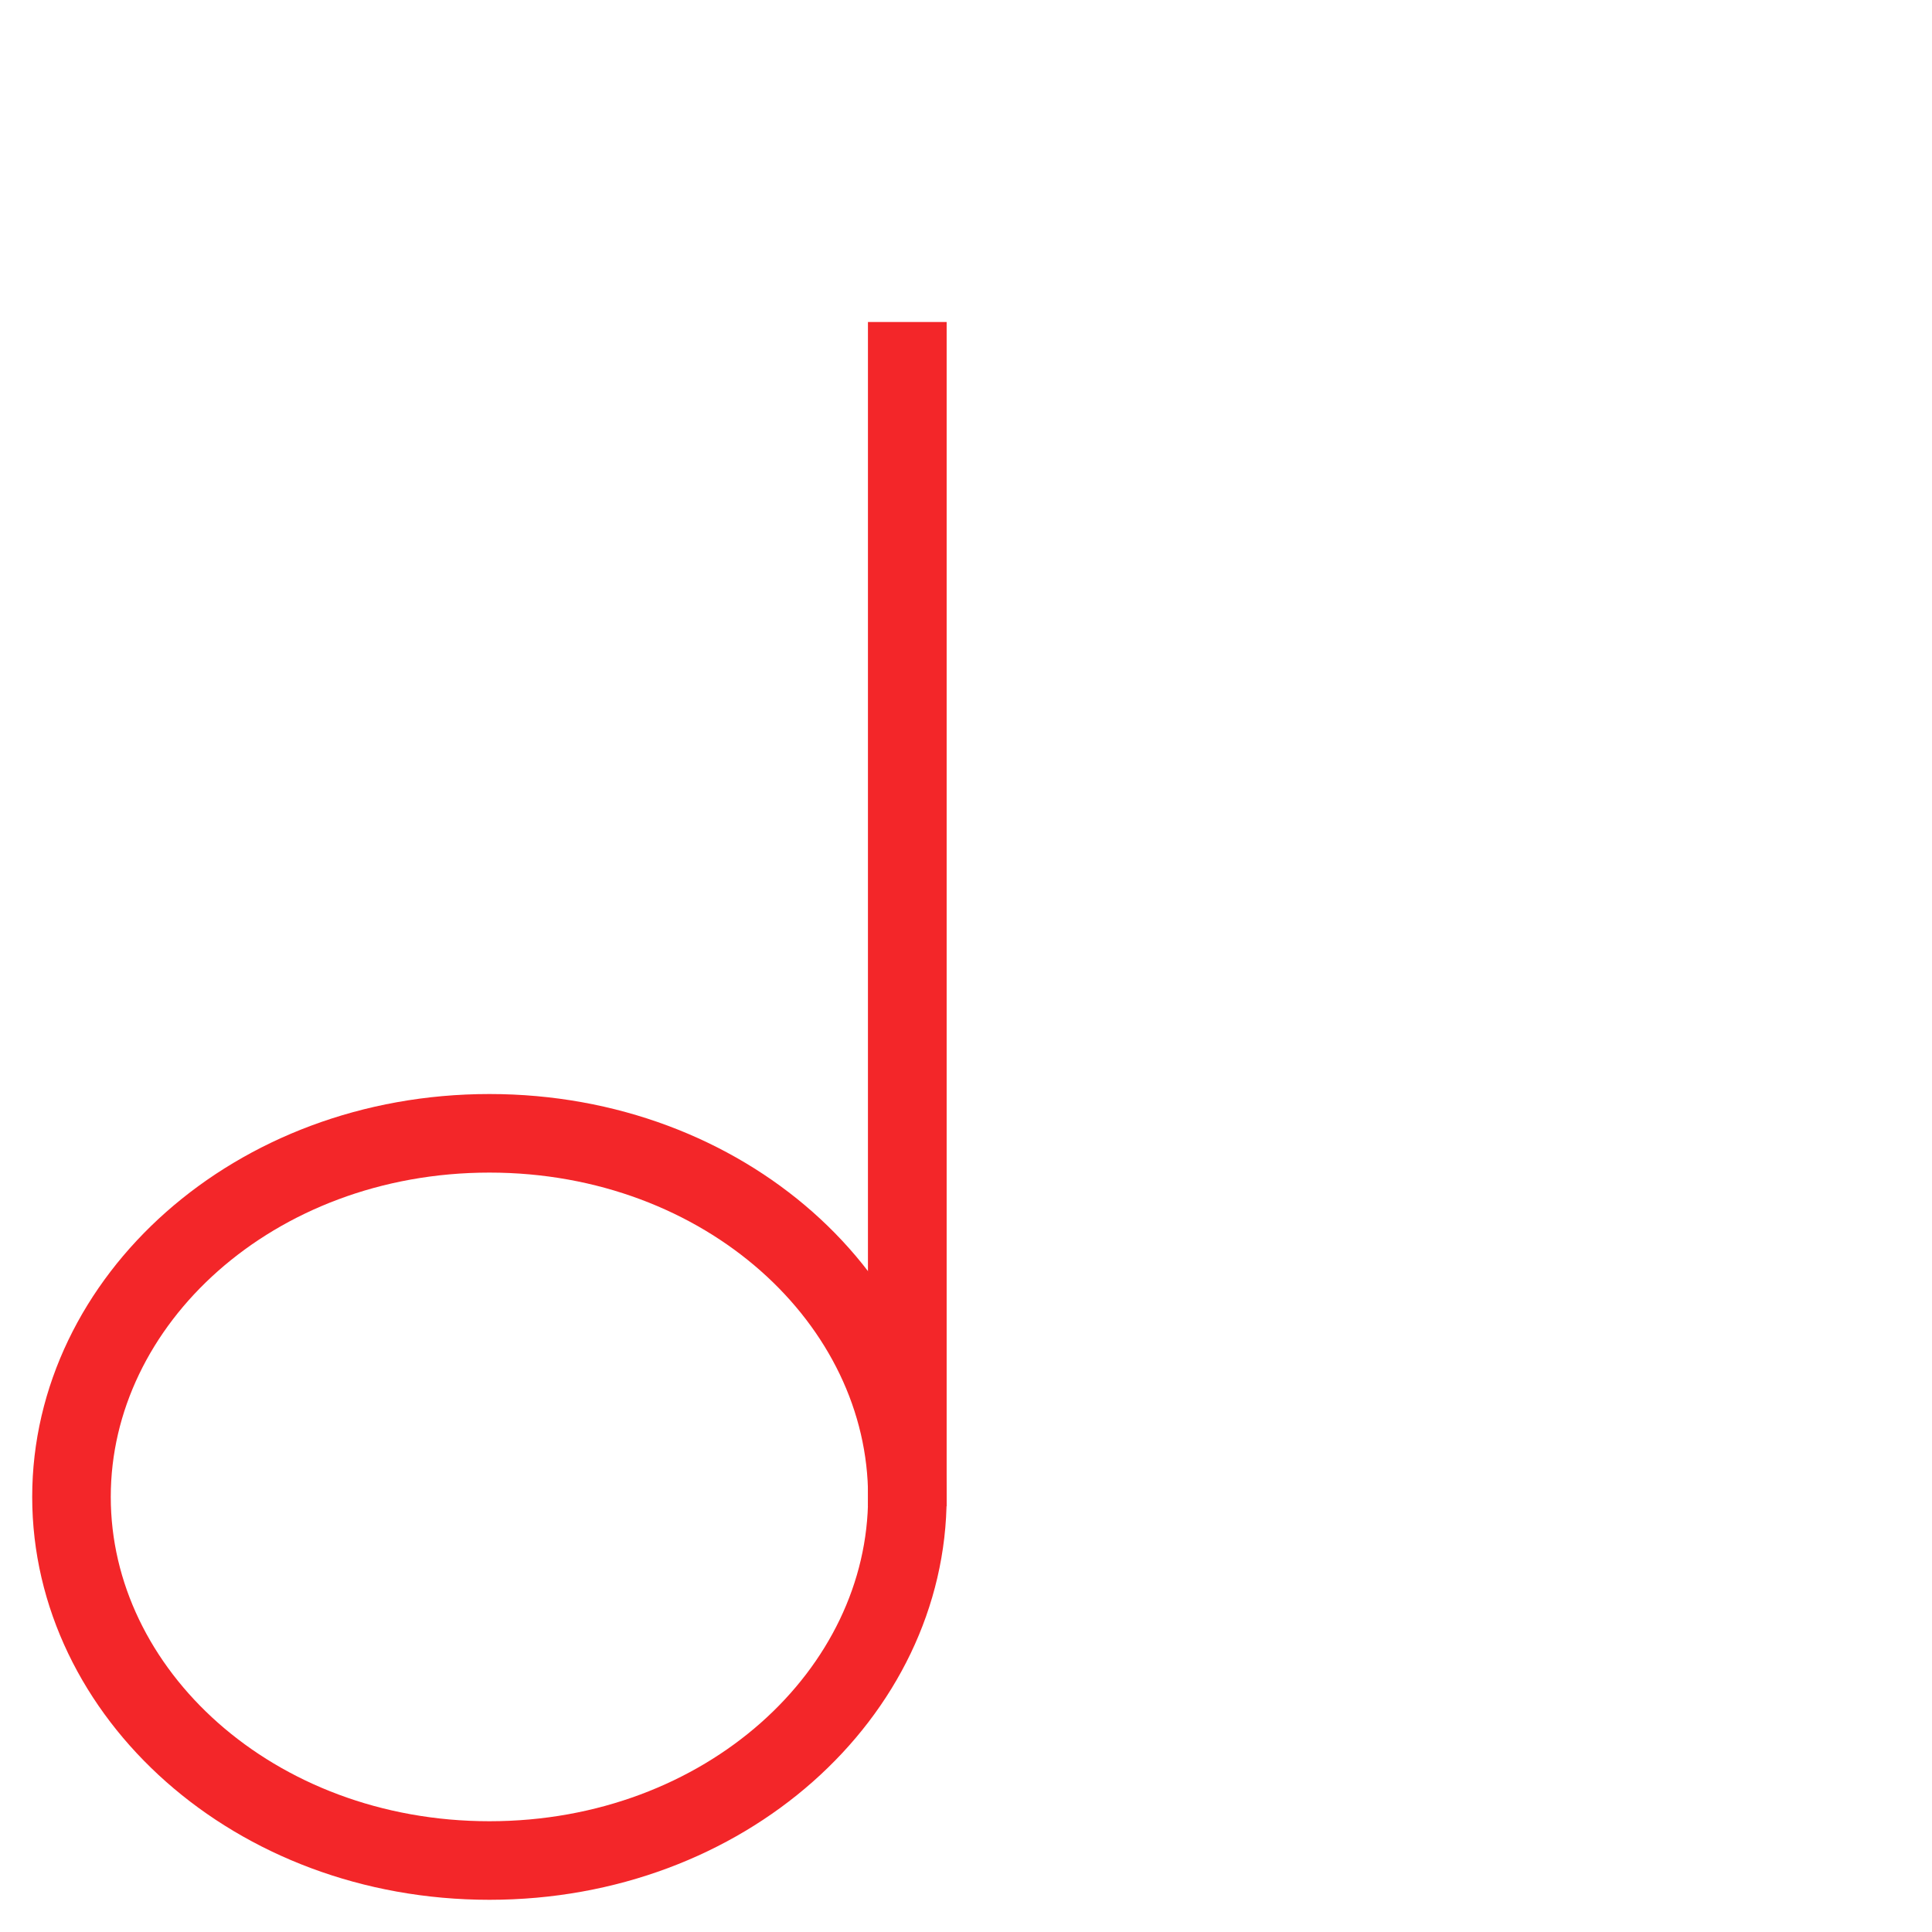 <?xml version="1.0" encoding="UTF-8"?> <svg xmlns="http://www.w3.org/2000/svg" width="60" height="60" viewBox="0 0 60 60" fill="none"> <path d="M28.179 46.488C28.179 52.584 22.517 57.78 15.2 57.78C7.881 57.78 2.22 52.584 2.22 46.488C2.22 40.392 7.881 35.196 15.2 35.196C22.517 35.196 28.179 40.392 28.179 46.488Z" stroke="#F32629" stroke-width="2.44"></path> <rect x="26.955" y="10" width="2.444" height="36.779" fill="#F32629"></rect> </svg> 